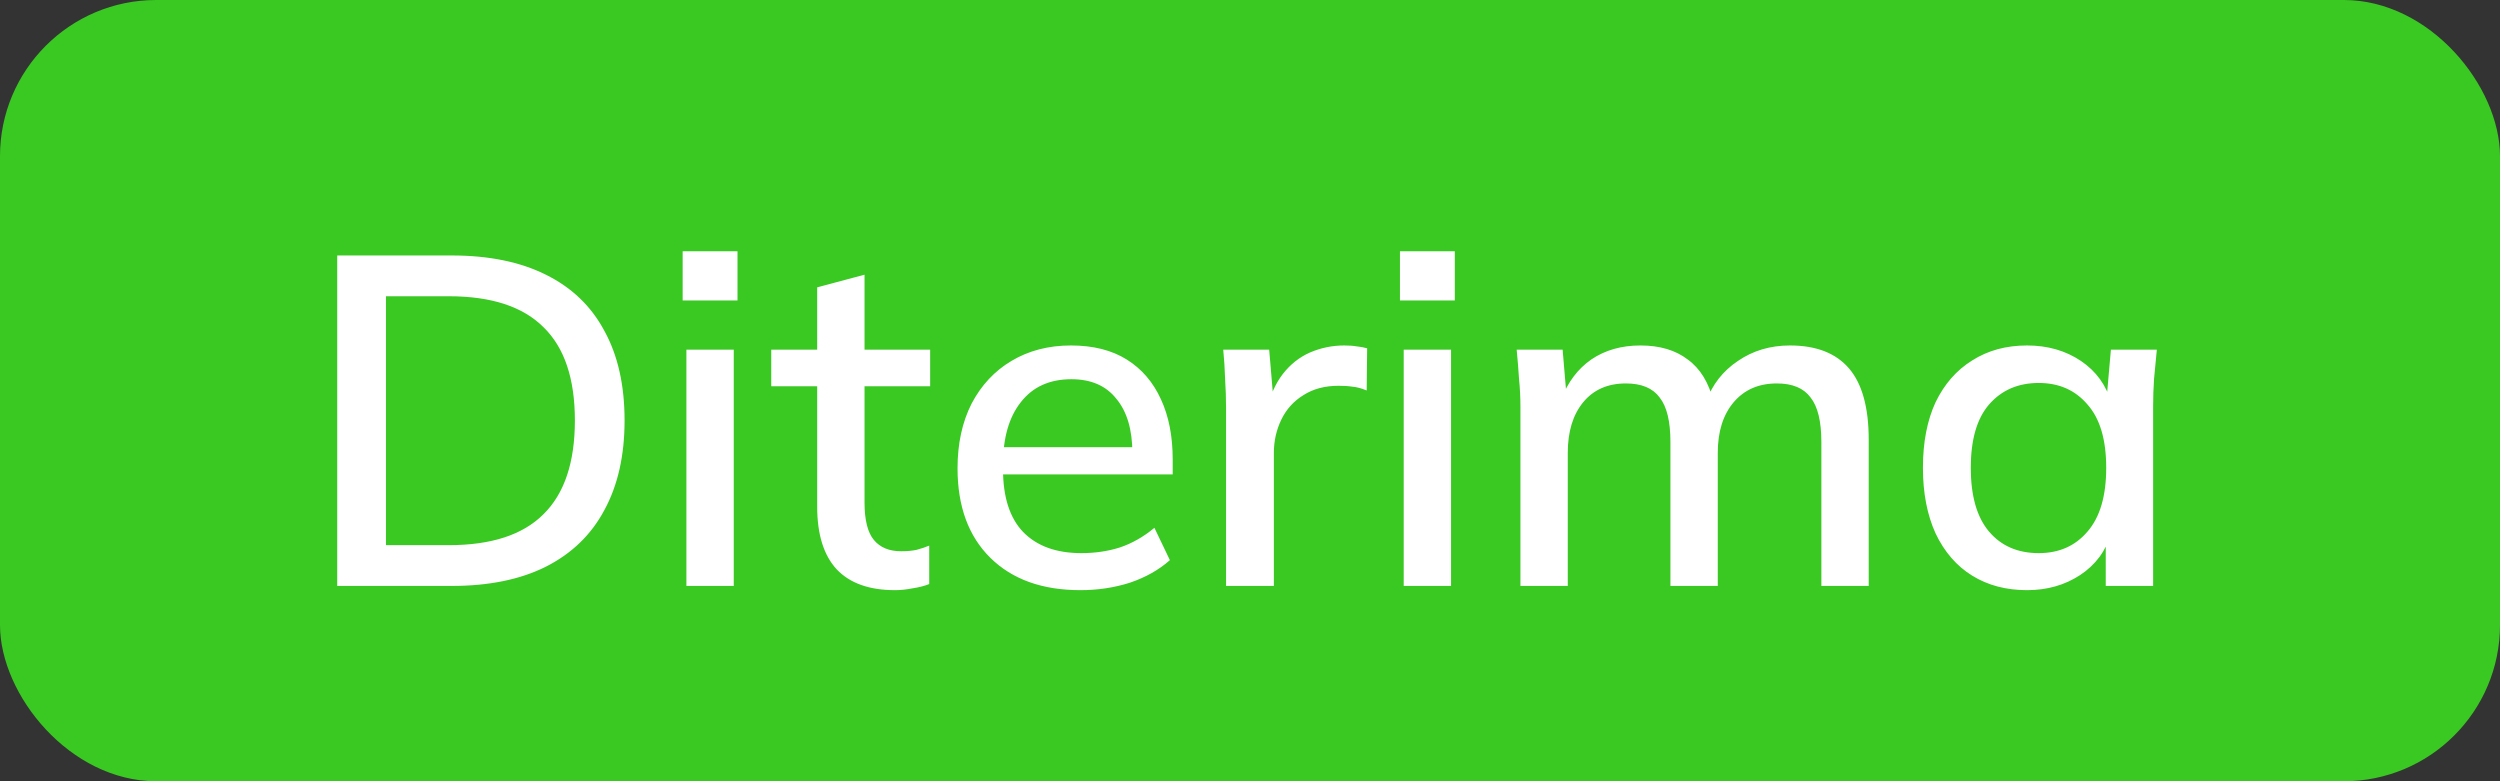 <svg width="64" height="20" viewBox="0 0 64 20" fill="none" xmlns="http://www.w3.org/2000/svg">
<rect x="0" y="0" width="64" height="20" fill="#333333" stroke="none"/>
<rect width="64" height="20" rx="4" fill="#3AC922"/>
<path d="M8.633 15V6.54H11.561C12.513 6.54 13.317 6.704 13.973 7.032C14.637 7.36 15.137 7.84 15.473 8.472C15.817 9.096 15.989 9.86 15.989 10.764C15.989 11.66 15.817 12.424 15.473 13.056C15.137 13.688 14.637 14.172 13.973 14.508C13.317 14.836 12.513 15 11.561 15H8.633ZM9.881 13.956H11.489C12.577 13.956 13.385 13.692 13.913 13.164C14.449 12.636 14.717 11.836 14.717 10.764C14.717 9.692 14.449 8.896 13.913 8.376C13.385 7.848 12.577 7.584 11.489 7.584H9.881V13.956ZM17.572 15V8.952H18.784V15H17.572ZM17.476 7.692V6.432H18.88V7.692H17.476ZM22.912 15.108C22.256 15.108 21.76 14.932 21.424 14.58C21.088 14.22 20.92 13.684 20.92 12.972V9.888H19.744V8.952H20.92V7.356L22.132 7.032V8.952H23.812V9.888H22.132V12.864C22.132 13.312 22.212 13.632 22.372 13.824C22.532 14.016 22.764 14.112 23.068 14.112C23.22 14.112 23.352 14.1 23.464 14.076C23.584 14.044 23.692 14.008 23.788 13.968V14.952C23.668 15 23.528 15.036 23.368 15.06C23.208 15.092 23.056 15.108 22.912 15.108ZM27.657 15.108C26.681 15.108 25.913 14.832 25.353 14.28C24.793 13.728 24.513 12.964 24.513 11.988C24.513 11.356 24.633 10.804 24.873 10.332C25.121 9.86 25.461 9.496 25.893 9.24C26.333 8.976 26.841 8.844 27.417 8.844C27.985 8.844 28.461 8.964 28.845 9.204C29.229 9.444 29.521 9.784 29.721 10.224C29.921 10.656 30.021 11.168 30.021 11.76V12.144H25.461V11.448H29.193L28.989 11.604C28.989 11.004 28.853 10.54 28.581 10.212C28.317 9.876 27.933 9.708 27.429 9.708C26.869 9.708 26.437 9.904 26.133 10.296C25.829 10.68 25.677 11.212 25.677 11.892V12.012C25.677 12.724 25.849 13.26 26.193 13.62C26.545 13.98 27.041 14.16 27.681 14.16C28.033 14.16 28.361 14.112 28.665 14.016C28.977 13.912 29.273 13.744 29.553 13.512L29.949 14.34C29.669 14.588 29.329 14.78 28.929 14.916C28.529 15.044 28.105 15.108 27.657 15.108ZM31.387 15V10.452C31.387 10.204 31.379 9.956 31.363 9.708C31.355 9.452 31.339 9.2 31.315 8.952H32.491L32.623 10.512H32.431C32.511 10.136 32.647 9.824 32.839 9.576C33.031 9.328 33.263 9.144 33.535 9.024C33.815 8.904 34.107 8.844 34.411 8.844C34.539 8.844 34.647 8.852 34.735 8.868C34.823 8.876 34.911 8.892 34.999 8.916L34.987 9.996C34.851 9.94 34.731 9.908 34.627 9.9C34.531 9.884 34.411 9.876 34.267 9.876C33.915 9.876 33.615 9.956 33.367 10.116C33.119 10.268 32.931 10.476 32.803 10.74C32.675 11.004 32.611 11.288 32.611 11.592V15H31.387ZM35.935 15V8.952H37.147V15H35.935ZM35.839 7.692V6.432H37.243V7.692H35.839ZM38.923 15V10.404C38.923 10.172 38.911 9.936 38.887 9.696C38.871 9.448 38.851 9.2 38.827 8.952H40.003L40.111 10.224H39.967C40.135 9.784 40.391 9.444 40.735 9.204C41.087 8.964 41.507 8.844 41.995 8.844C42.491 8.844 42.895 8.964 43.207 9.204C43.527 9.436 43.747 9.796 43.867 10.284H43.675C43.835 9.844 44.107 9.496 44.491 9.24C44.875 8.976 45.319 8.844 45.823 8.844C46.495 8.844 46.999 9.04 47.335 9.432C47.671 9.824 47.839 10.432 47.839 11.256V15H46.627V11.316C46.627 10.788 46.535 10.408 46.351 10.176C46.175 9.936 45.887 9.816 45.487 9.816C45.023 9.816 44.655 9.976 44.383 10.296C44.111 10.616 43.975 11.048 43.975 11.592V15H42.763V11.316C42.763 10.788 42.671 10.408 42.487 10.176C42.311 9.936 42.023 9.816 41.623 9.816C41.159 9.816 40.795 9.976 40.531 10.296C40.267 10.616 40.135 11.048 40.135 11.592V15H38.923ZM51.892 15.108C51.355 15.108 50.888 14.984 50.487 14.736C50.087 14.488 49.776 14.128 49.551 13.656C49.336 13.184 49.227 12.624 49.227 11.976C49.227 11.32 49.336 10.76 49.551 10.296C49.776 9.832 50.087 9.476 50.487 9.228C50.888 8.972 51.355 8.844 51.892 8.844C52.419 8.844 52.88 8.976 53.272 9.24C53.663 9.504 53.923 9.864 54.051 10.32H53.919L54.039 8.952H55.215C55.191 9.2 55.167 9.448 55.144 9.696C55.127 9.936 55.12 10.172 55.12 10.404V15H53.907V13.656H54.039C53.911 14.104 53.648 14.46 53.248 14.724C52.855 14.98 52.404 15.108 51.892 15.108ZM52.191 14.16C52.712 14.16 53.127 13.976 53.44 13.608C53.76 13.24 53.919 12.696 53.919 11.976C53.919 11.256 53.76 10.716 53.44 10.356C53.127 9.988 52.712 9.804 52.191 9.804C51.663 9.804 51.239 9.988 50.919 10.356C50.608 10.716 50.452 11.256 50.452 11.976C50.452 12.696 50.608 13.24 50.919 13.608C51.231 13.976 51.656 14.16 52.191 14.16Z" fill="white"/>
</svg>
